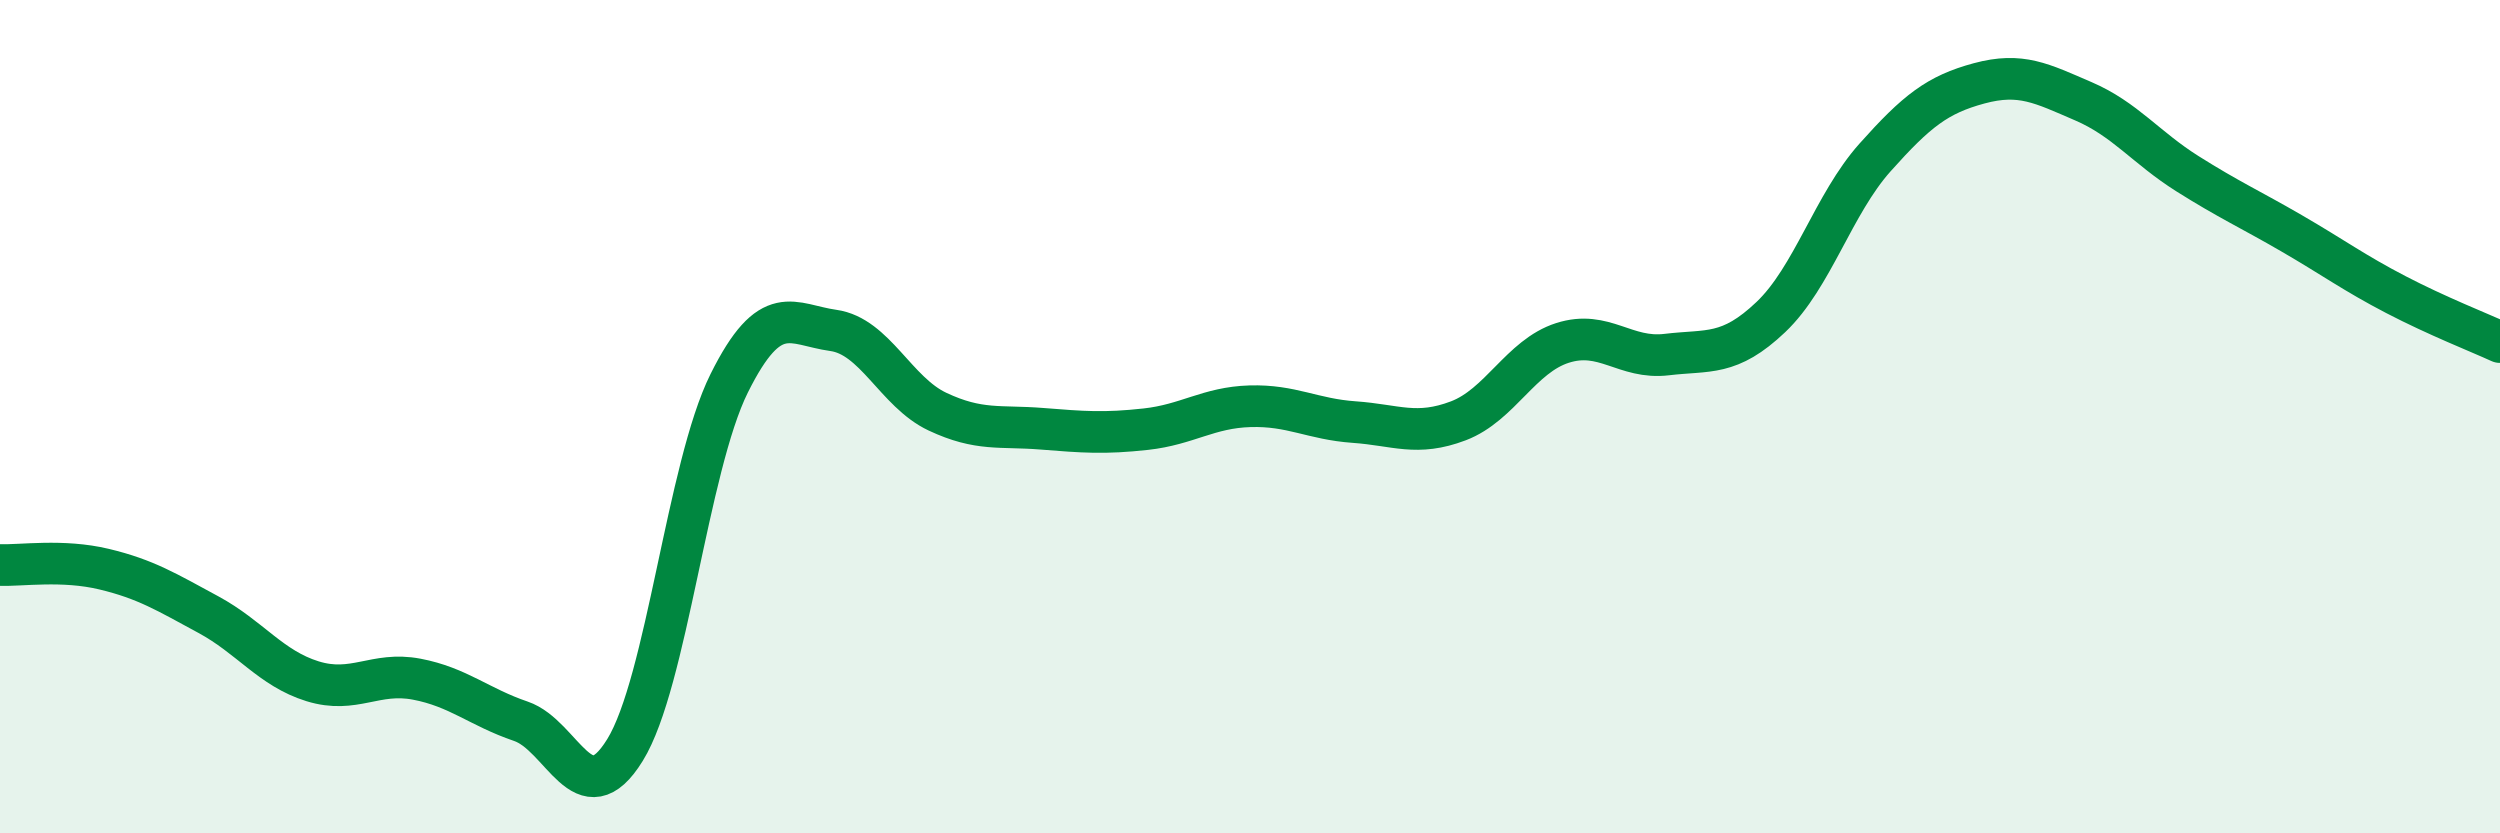 
    <svg width="60" height="20" viewBox="0 0 60 20" xmlns="http://www.w3.org/2000/svg">
      <path
        d="M 0,13.56 C 0.5,13.58 1.5,13.42 2.5,13.66 C 3.5,13.9 4,14.21 5,14.75 C 6,15.29 6.5,16.04 7.5,16.35 C 8.5,16.66 9,16.11 10,16.3 C 11,16.49 11.5,16.97 12.5,17.31 C 13.5,17.65 14,19.62 15,18 C 16,16.38 16.5,11.21 17.5,9.2 C 18.5,7.19 19,7.79 20,7.93 C 21,8.07 21.5,9.41 22.5,9.88 C 23.5,10.35 24,10.21 25,10.29 C 26,10.37 26.5,10.41 27.5,10.3 C 28.5,10.19 29,9.78 30,9.75 C 31,9.72 31.5,10.06 32.5,10.13 C 33.5,10.2 34,10.48 35,10.1 C 36,9.72 36.5,8.55 37.5,8.23 C 38.5,7.91 39,8.63 40,8.51 C 41,8.39 41.5,8.56 42.5,7.61 C 43.5,6.66 44,4.9 45,3.78 C 46,2.66 46.5,2.27 47.5,2 C 48.5,1.73 49,2 50,2.43 C 51,2.86 51.5,3.54 52.5,4.17 C 53.5,4.8 54,5.02 55,5.6 C 56,6.18 56.5,6.55 57.5,7.07 C 58.5,7.59 59.5,7.98 60,8.21L60 20L0 20Z"
        fill="#008740"
        opacity="0.1"
        stroke-linecap="round"
        stroke-linejoin="round"
      />
      <path
        d="M 0,13.56 C 0.5,13.58 1.5,13.42 2.5,13.66 C 3.5,13.9 4,14.21 5,14.75 C 6,15.29 6.5,16.04 7.5,16.35 C 8.5,16.66 9,16.11 10,16.3 C 11,16.49 11.5,16.97 12.5,17.31 C 13.5,17.65 14,19.62 15,18 C 16,16.38 16.5,11.21 17.5,9.2 C 18.5,7.19 19,7.79 20,7.93 C 21,8.07 21.5,9.41 22.5,9.88 C 23.5,10.35 24,10.21 25,10.29 C 26,10.37 26.5,10.41 27.5,10.3 C 28.5,10.19 29,9.78 30,9.75 C 31,9.72 31.5,10.06 32.5,10.13 C 33.5,10.2 34,10.48 35,10.1 C 36,9.72 36.5,8.55 37.5,8.23 C 38.5,7.91 39,8.63 40,8.51 C 41,8.39 41.5,8.56 42.5,7.61 C 43.5,6.66 44,4.9 45,3.78 C 46,2.66 46.5,2.27 47.5,2 C 48.5,1.73 49,2 50,2.43 C 51,2.86 51.5,3.54 52.5,4.17 C 53.5,4.8 54,5.02 55,5.6 C 56,6.18 56.5,6.55 57.5,7.07 C 58.5,7.59 59.5,7.98 60,8.21"
        stroke="#008740"
        stroke-width="1"
        fill="none"
        stroke-linecap="round"
        stroke-linejoin="round"
      />
    </svg>
  